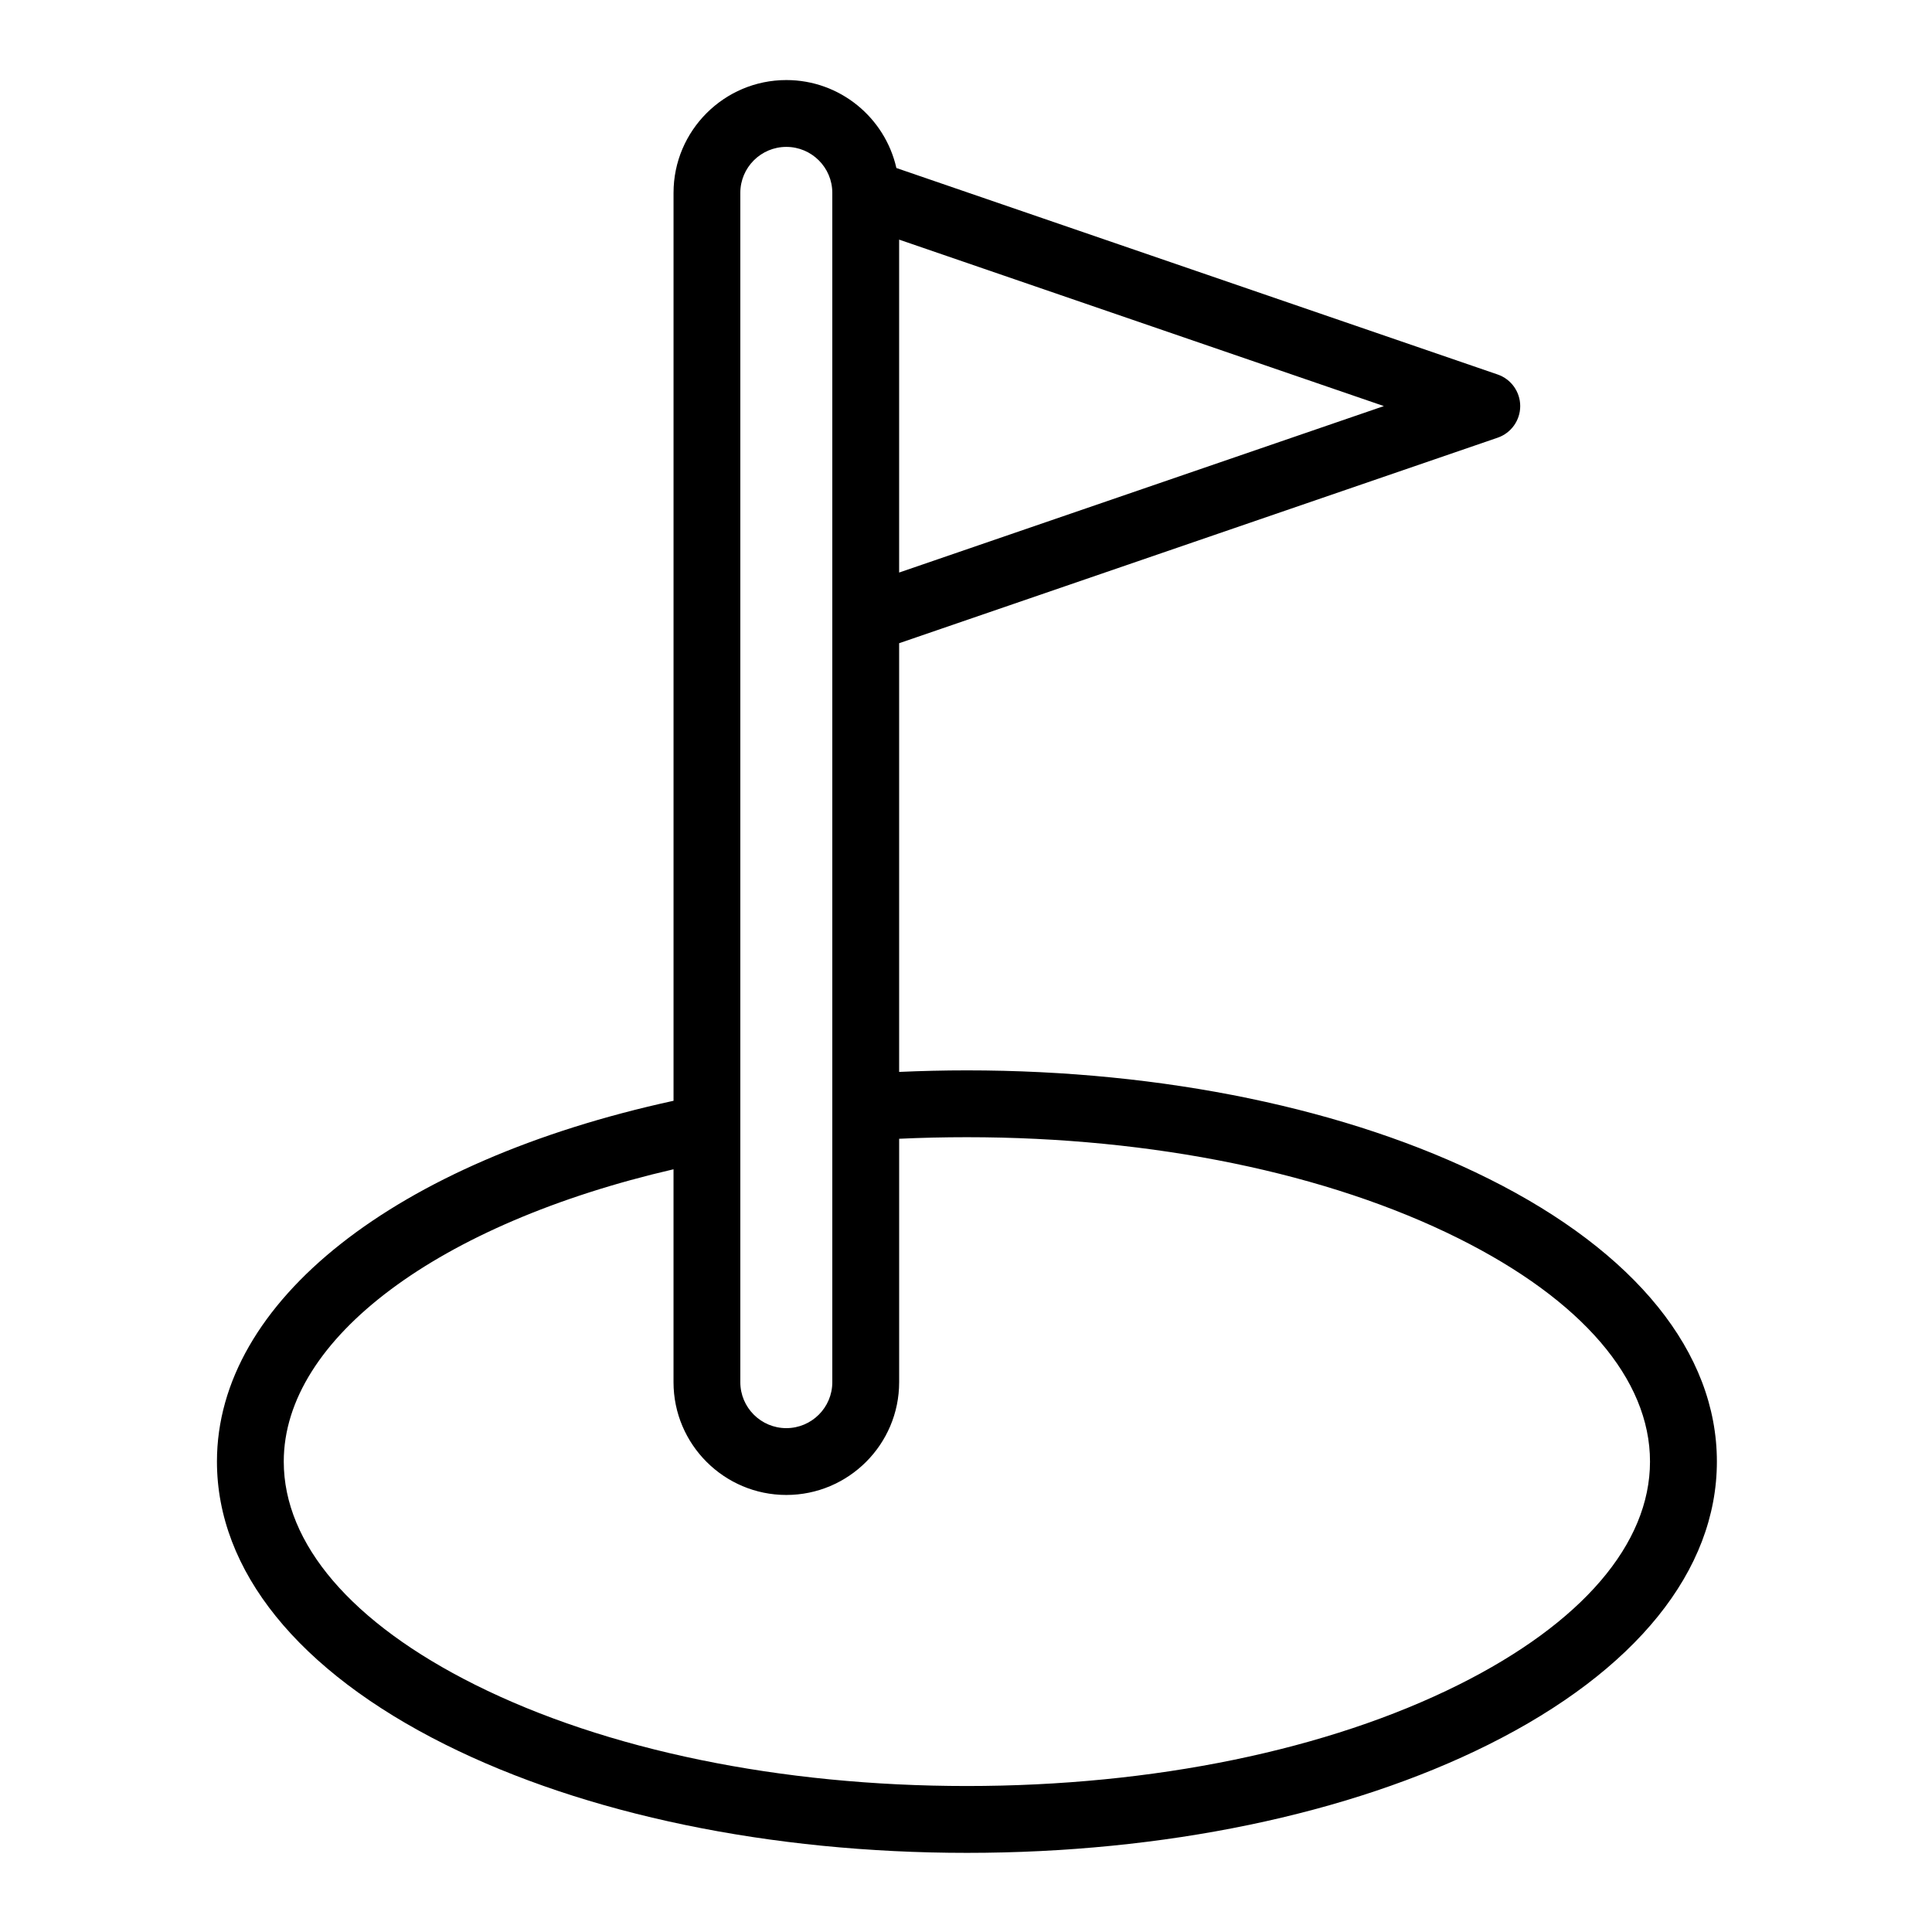 <?xml version="1.0" encoding="UTF-8"?>
<!-- Uploaded to: ICON Repo, www.svgrepo.com, Generator: ICON Repo Mixer Tools -->
<svg fill="#000000" width="800px" height="800px" version="1.1" viewBox="144 144 512 512" xmlns="http://www.w3.org/2000/svg">
 <path d="m538.46 456.35c-37.062-18.504-86.156-28.691-138.23-28.691-6.106 0-12.098 0.148-17.949 0.41v-113.61l158.61-54.465c3.578-1.23 5.981-4.594 5.981-8.375s-2.402-7.148-5.981-8.375l-159.34-54.719c-3.008-13.324-14.934-23.309-29.16-23.309-16.488 0-29.898 13.406-29.898 29.883v240.62c-73.766 16.059-121 53.156-121 95.605 0 28.883 21.492 55.52 60.516 75.004 37.059 18.508 86.156 28.699 138.24 28.699s101.18-10.191 138.23-28.699c39.023-19.484 60.512-46.125 60.512-75.004 0-28.863-21.492-55.488-60.516-74.969zm-156.18-160.62v-88.227l128.46 44.113zm-42.086-100.63c0-6.711 5.469-12.172 12.188-12.172s12.188 5.461 12.188 12.172v315.2c0 6.711-5.469 12.172-12.188 12.172-6.723 0-12.188-5.461-12.188-12.172zm190.36 395.38c-34.652 17.301-80.934 26.832-130.32 26.832-49.391 0-95.672-9.527-130.32-26.832-32.703-16.328-50.715-37.336-50.715-59.156 0-32.598 41.062-63.062 103.29-77.453v56.426c0 16.477 13.414 29.883 29.898 29.883s29.898-13.406 29.898-29.883v-64.512c5.828-0.273 11.836-0.414 17.949-0.414 49.387 0 95.668 9.527 130.32 26.828 32.703 16.324 50.715 37.324 50.715 59.125 0 21.816-18.008 42.824-50.711 59.156z"/>
</svg>
